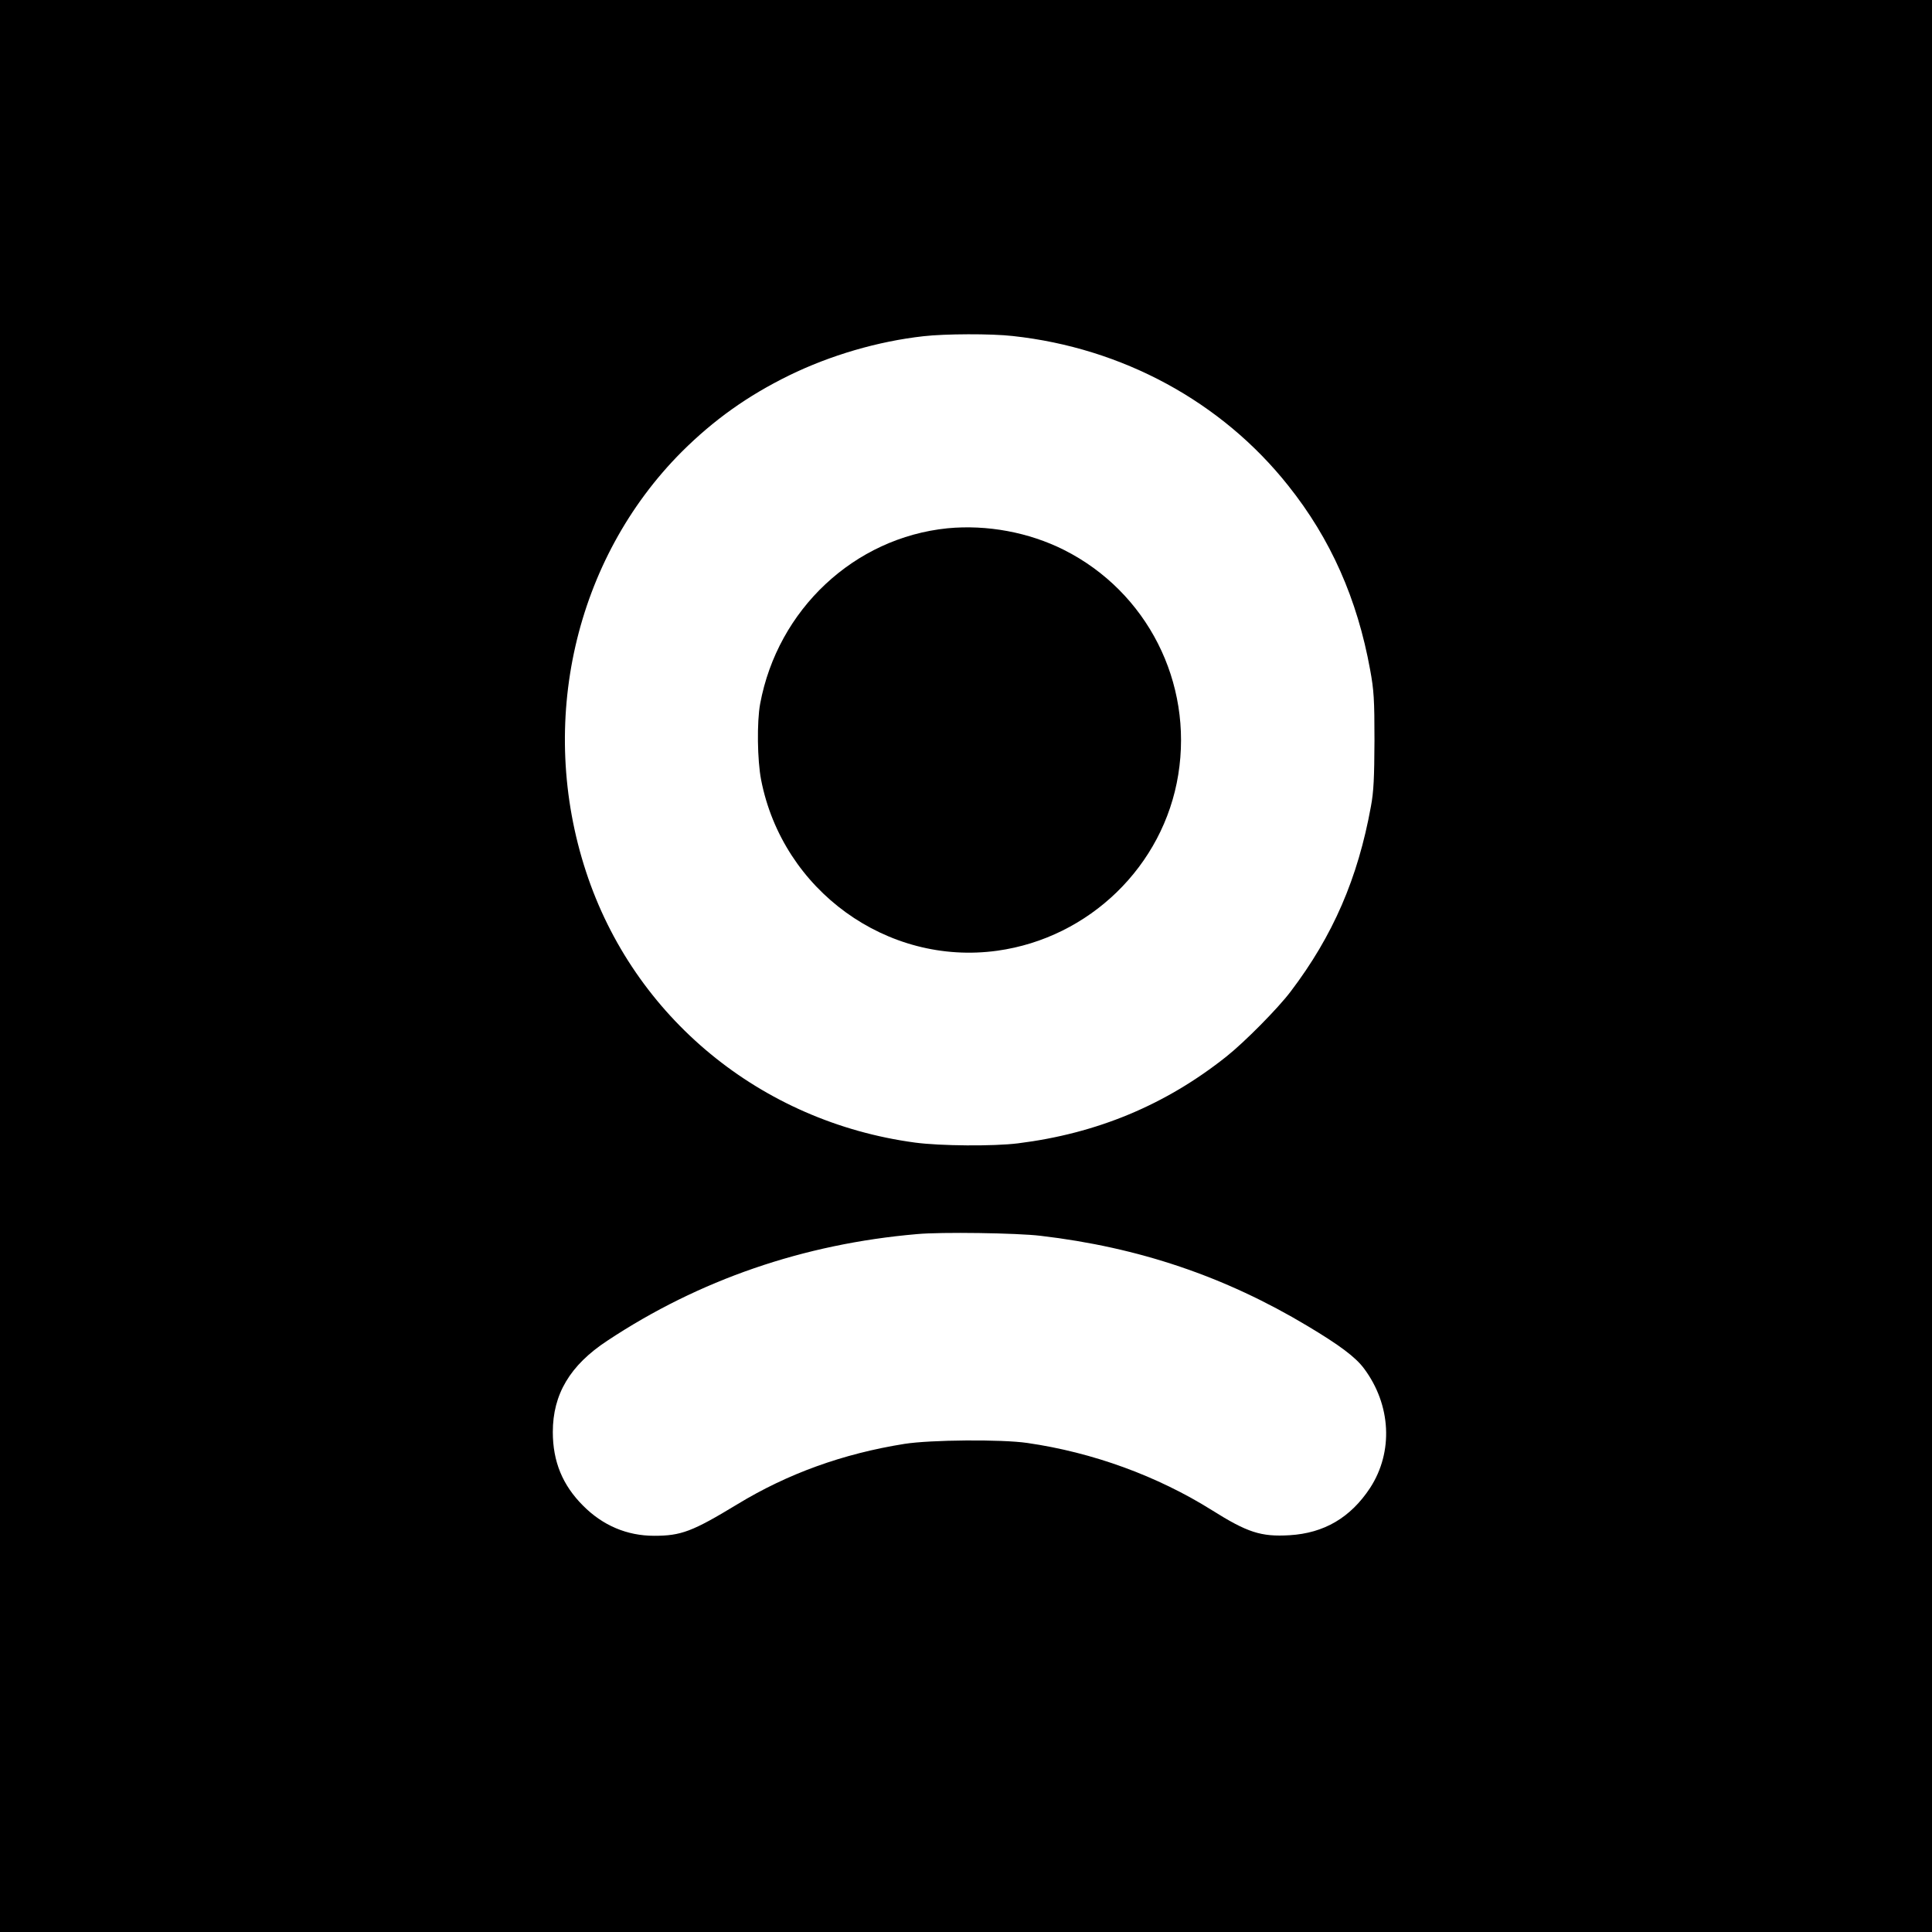 <?xml version="1.0" standalone="no"?>
<!DOCTYPE svg PUBLIC "-//W3C//DTD SVG 20010904//EN"
 "http://www.w3.org/TR/2001/REC-SVG-20010904/DTD/svg10.dtd">
<svg version="1.0" xmlns="http://www.w3.org/2000/svg"
 width="1024pt" height="1024pt" viewBox="0 0 1024 1024"
 preserveAspectRatio="xMidYMid meet">
<g transform="translate(0,1024) scale(0.1,-0.1)"
fill="#000000" stroke="none">
<path d="M0 5120 l0 -5120 5120 0 5120 0 0 5120 0 5120 -5120 0 -5120 0 0
-5120z m5368 3339 c581 -63 1107 -348 1460 -793 225 -282 366 -601 434 -976
20 -108 23 -158 23 -375 -1 -197 -4 -271 -19 -350 -69 -380 -201 -685 -425
-980 -67 -89 -244 -268 -341 -345 -323 -257 -687 -408 -1105 -460 -129 -16
-410 -14 -545 4 -818 110 -1491 664 -1744 1436 -259 789 -60 1657 508 2226
170 169 348 296 568 404 219 107 471 181 713 208 114 13 359 14 473 1z m147
-4769 c521 -61 978 -216 1415 -478 169 -101 255 -165 300 -226 143 -192 156
-441 32 -632 -104 -158 -244 -240 -427 -251 -151 -9 -223 14 -412 133 -289
181 -631 306 -978 356 -136 20 -513 17 -652 -5 -325 -52 -617 -157 -885 -320
-239 -145 -298 -167 -441 -167 -143 0 -272 54 -377 160 -108 108 -160 233
-160 390 0 200 91 354 289 484 486 322 1039 513 1641 565 128 12 531 6 655 -9z"/>
<path d="M5022 7440 c-494 -50 -900 -430 -993 -930 -18 -97 -15 -300 5 -403
114 -586 668 -987 1252 -906 488 68 881 449 959 933 79 489 -165 969 -605
1191 -187 94 -409 135 -618 115z"/>
</g>
</svg>
